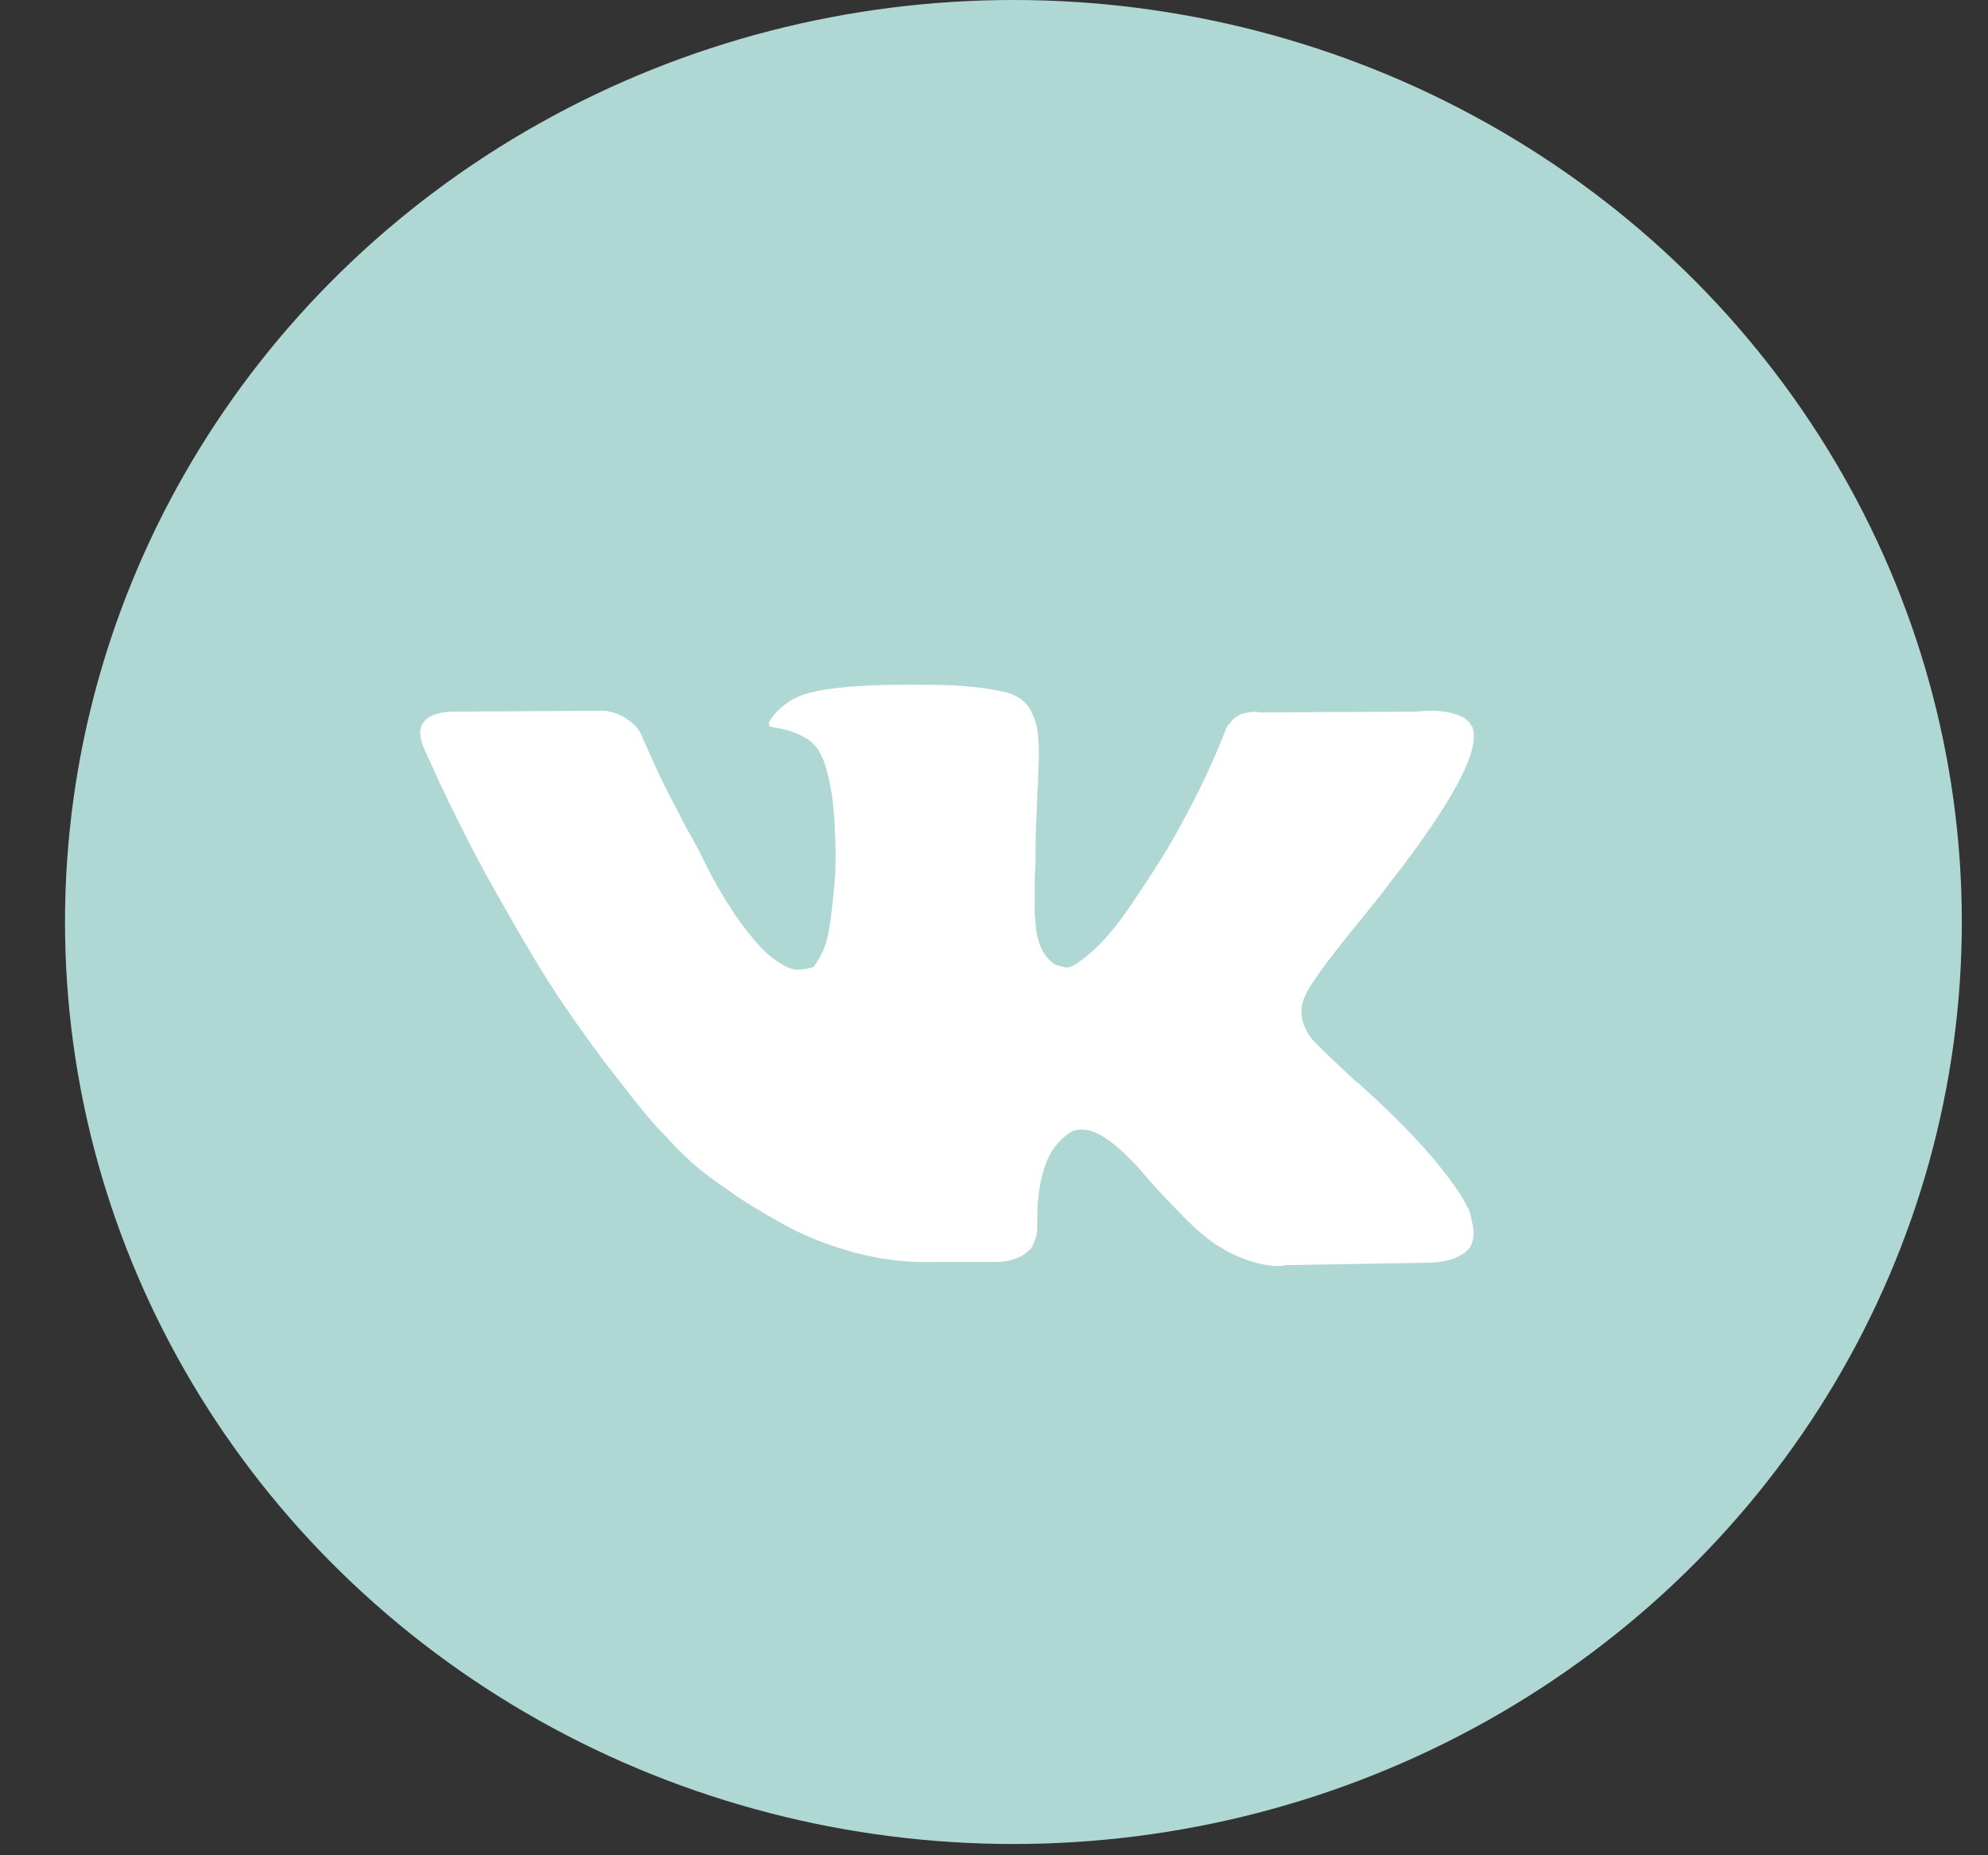 <svg width="30" height="28" viewBox="0 0 30 28" fill="none" xmlns="http://www.w3.org/2000/svg">
<rect x="0" y="0" width="30" height="28" fill="#333333" stroke="none"/>
<ellipse cx="15.293" cy="13.915" rx="14.312" ry="13.915" fill="#AFD8D4"/>
<path d="M22.155 18.237C22.13 18.2 22.117 18.163 22.104 18.139C21.825 17.661 21.304 17.073 20.529 16.375L20.517 16.362L20.504 16.35L20.491 16.338H20.479C20.123 16.007 19.907 15.799 19.805 15.689C19.64 15.48 19.589 15.26 19.691 15.039C19.755 14.88 20.009 14.525 20.44 13.998C20.669 13.716 20.847 13.496 20.974 13.325C21.927 12.1 22.346 11.316 22.219 10.973L22.168 10.899C22.13 10.85 22.053 10.801 21.914 10.764C21.774 10.727 21.596 10.715 21.38 10.74L19.005 10.752C18.967 10.74 18.916 10.74 18.84 10.752C18.764 10.764 18.726 10.777 18.726 10.777L18.688 10.801L18.649 10.825C18.624 10.838 18.586 10.874 18.561 10.911C18.522 10.948 18.497 10.997 18.484 11.046C18.23 11.695 17.925 12.283 17.595 12.847C17.392 13.178 17.201 13.459 17.036 13.704C16.871 13.949 16.719 14.121 16.605 14.243C16.49 14.353 16.389 14.451 16.287 14.513C16.198 14.586 16.122 14.611 16.071 14.598C16.02 14.586 15.969 14.574 15.931 14.562C15.855 14.513 15.792 14.451 15.741 14.366C15.69 14.28 15.665 14.182 15.639 14.059C15.626 13.937 15.614 13.827 15.614 13.741C15.614 13.655 15.614 13.521 15.614 13.361C15.614 13.202 15.626 13.079 15.626 13.03C15.626 12.822 15.626 12.614 15.639 12.369C15.652 12.136 15.652 11.94 15.665 11.806C15.665 11.671 15.677 11.524 15.677 11.364C15.677 11.205 15.665 11.095 15.652 10.997C15.639 10.911 15.601 10.825 15.563 10.74C15.525 10.654 15.461 10.593 15.398 10.544C15.322 10.495 15.233 10.458 15.118 10.434C14.826 10.372 14.458 10.335 14.001 10.335C12.959 10.323 12.311 10.384 12.007 10.531C11.892 10.593 11.791 10.666 11.689 10.777C11.587 10.899 11.575 10.96 11.651 10.973C11.981 11.021 12.222 11.132 12.349 11.316L12.4 11.414C12.438 11.487 12.476 11.61 12.514 11.781C12.553 11.953 12.578 12.149 12.591 12.369C12.616 12.761 12.616 13.092 12.591 13.361C12.565 13.643 12.54 13.851 12.514 14.01C12.489 14.17 12.451 14.292 12.4 14.39C12.349 14.488 12.311 14.549 12.299 14.562C12.286 14.586 12.273 14.598 12.261 14.598C12.184 14.623 12.108 14.635 12.032 14.635C11.956 14.635 11.867 14.598 11.752 14.525C11.638 14.451 11.524 14.353 11.409 14.219C11.295 14.084 11.155 13.912 11.003 13.667C10.851 13.435 10.698 13.153 10.546 12.835L10.419 12.602C10.33 12.455 10.228 12.234 10.076 11.953C9.936 11.671 9.809 11.389 9.695 11.132C9.657 11.021 9.58 10.936 9.492 10.874L9.453 10.85C9.428 10.825 9.377 10.801 9.326 10.777C9.263 10.752 9.199 10.74 9.136 10.727L6.875 10.74C6.646 10.74 6.481 10.789 6.405 10.887L6.367 10.936C6.354 10.96 6.342 11.009 6.342 11.058C6.342 11.12 6.354 11.193 6.392 11.279C6.723 12.026 7.078 12.749 7.472 13.447C7.866 14.145 8.196 14.709 8.488 15.137C8.78 15.566 9.072 15.97 9.365 16.338C9.657 16.718 9.86 16.963 9.962 17.061C10.063 17.171 10.139 17.244 10.19 17.306L10.393 17.502C10.52 17.624 10.724 17.783 10.978 17.955C11.232 18.139 11.524 18.31 11.829 18.482C12.146 18.653 12.502 18.8 12.921 18.91C13.34 19.021 13.734 19.057 14.128 19.045H15.08C15.271 19.033 15.423 18.972 15.525 18.874L15.563 18.837C15.588 18.8 15.601 18.751 15.626 18.69C15.652 18.629 15.652 18.555 15.652 18.469C15.652 18.237 15.665 18.028 15.703 17.845C15.741 17.661 15.792 17.526 15.842 17.428C15.893 17.33 15.957 17.257 16.02 17.195C16.084 17.134 16.134 17.097 16.16 17.085C16.185 17.073 16.211 17.061 16.223 17.061C16.35 17.024 16.516 17.061 16.693 17.183C16.871 17.306 17.036 17.465 17.201 17.649C17.354 17.832 17.544 18.041 17.773 18.273C17.989 18.506 18.192 18.678 18.357 18.788L18.522 18.886C18.637 18.947 18.776 19.008 18.954 19.057C19.132 19.106 19.285 19.119 19.412 19.094L21.533 19.057C21.736 19.057 21.901 19.021 22.015 18.959C22.13 18.898 22.206 18.825 22.219 18.739C22.244 18.653 22.244 18.567 22.219 18.469C22.193 18.347 22.18 18.273 22.155 18.237Z" fill="white"/>
</svg>
